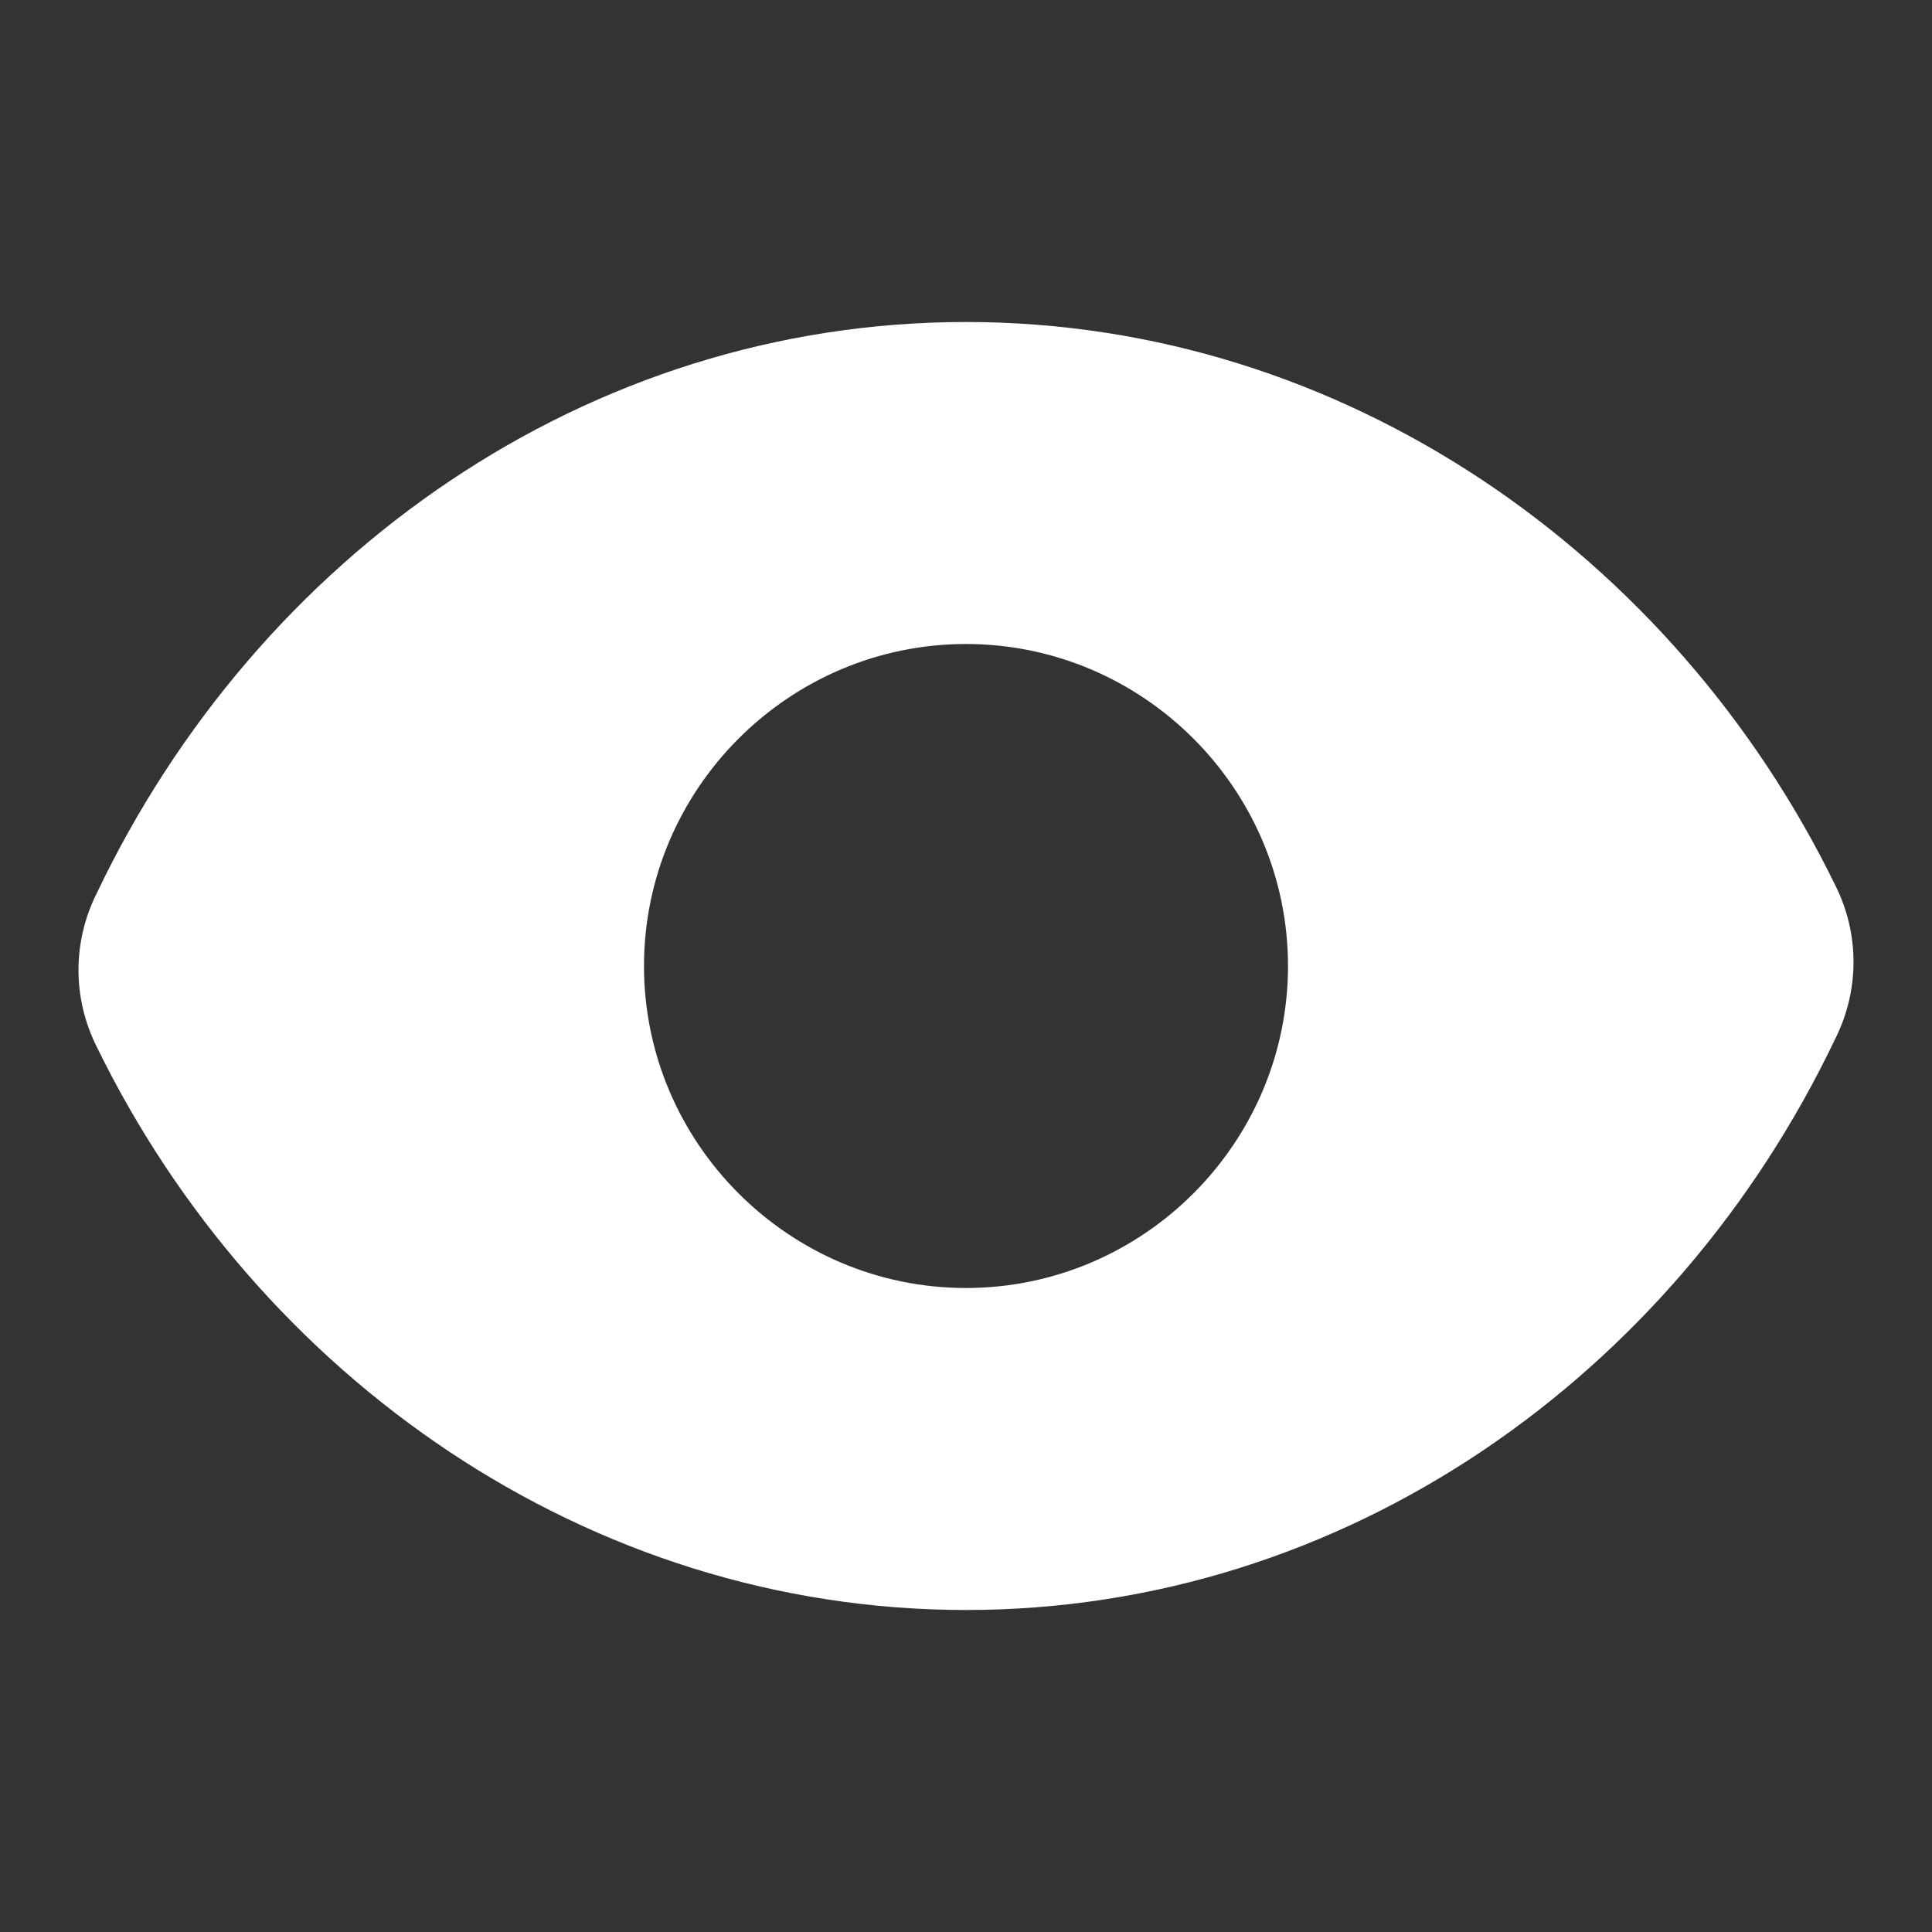 <svg width="24" height="24" viewBox="0 0 24 24" fill="none" xmlns="http://www.w3.org/2000/svg">
<rect x="0" y="0" width="24" height="24" fill="#333333" stroke="none"/>
<path d="M12 4C7.3 4 3.2 6.9 1.2 11.1C0.9 11.7 0.9 12.4 1.2 13C3.2 17.1 7.3 20 12 20C16.7 20 20.8 17.1 22.8 12.9C23.1 12.3 23.1 11.6 22.8 11C20.8 6.9 16.7 4 12 4ZM12 16C9.8 16 8 14.2 8 12C8 9.8 9.8 8 12 8C14.2 8 16 9.8 16 12C16 14.2 14.2 16 12 16Z" fill="white"/>
</svg>
